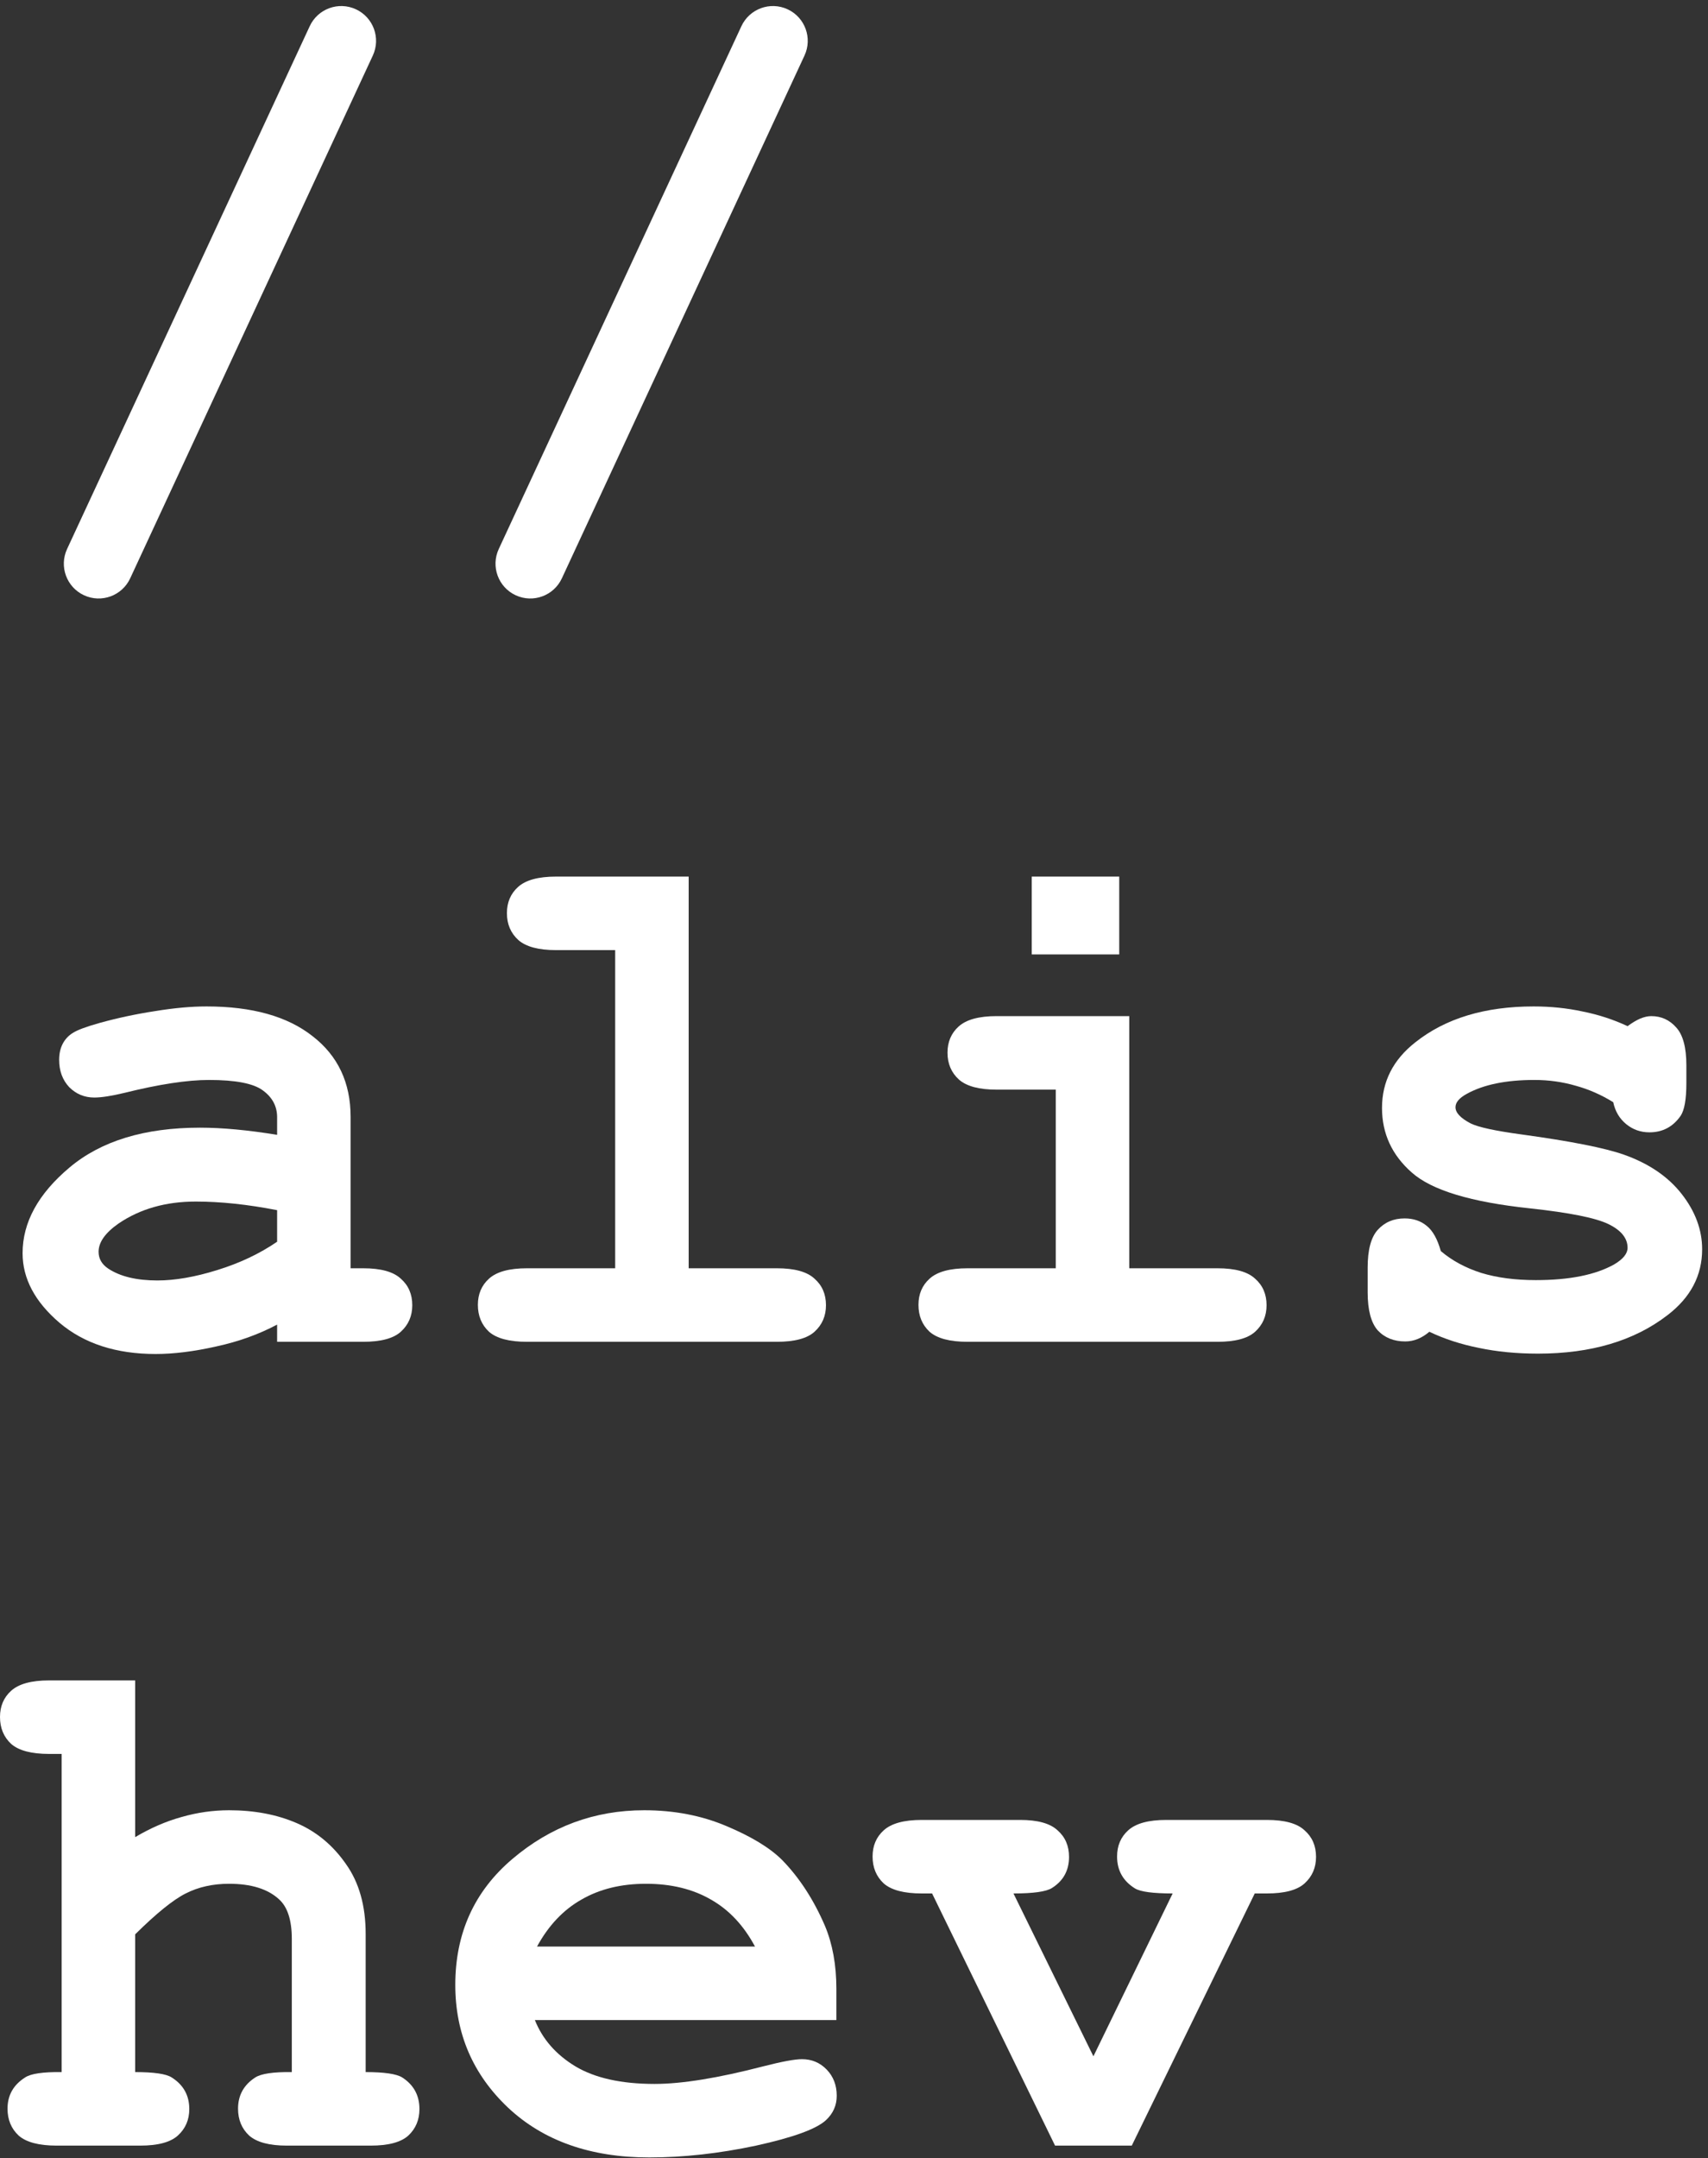<?xml version="1.0" encoding="UTF-8"?> <svg xmlns="http://www.w3.org/2000/svg" width="270" height="341" viewBox="0 0 270 341" fill="none"><rect x="0" y="0" width="270" height="341" fill="#333333" stroke="none"/> <path d="M43.807 212V209.28C40.898 210.829 37.686 211.981 34.173 212.737C30.659 213.53 27.466 213.927 24.595 213.927C18.361 213.927 13.299 212.283 9.407 208.996C5.516 205.672 3.57 202.007 3.57 198.002C3.57 193.128 6.045 188.614 10.994 184.458C15.981 180.264 22.857 178.167 31.622 178.167C35.136 178.167 39.197 178.545 43.807 179.301V176.524C43.807 174.786 43.051 173.369 41.54 172.274C40.066 171.178 37.233 170.63 33.039 170.63C29.601 170.63 25.143 171.31 19.665 172.67C17.625 173.161 16.038 173.407 14.905 173.407C13.355 173.407 12.033 172.859 10.938 171.764C9.88 170.63 9.351 169.194 9.351 167.457C9.351 166.474 9.54 165.624 9.917 164.906C10.295 164.189 10.824 163.622 11.504 163.206C12.184 162.753 13.601 162.224 15.755 161.619C18.626 160.826 21.554 160.203 24.538 159.749C27.523 159.258 30.224 159.013 32.642 159.013C39.859 159.013 45.45 160.58 49.417 163.716C53.422 166.814 55.424 171.065 55.424 176.467V200.382H57.408C60.203 200.382 62.187 200.93 63.358 202.026C64.567 203.084 65.172 204.482 65.172 206.219C65.172 207.92 64.567 209.318 63.358 210.413C62.187 211.471 60.203 212 57.408 212H43.807ZM43.807 191.202C39.16 190.295 34.871 189.842 30.942 189.842C26.22 189.842 22.158 190.994 18.758 193.299C16.642 194.772 15.585 196.264 15.585 197.776C15.585 198.871 16.095 199.759 17.115 200.439C19.004 201.686 21.592 202.309 24.879 202.309C27.674 202.309 30.829 201.761 34.343 200.666C37.894 199.57 41.049 198.078 43.807 196.189V191.202Z" fill="white"></path> <path d="M108.865 138.498V200.382H122.806C125.602 200.382 127.585 200.93 128.756 202.026C129.965 203.084 130.57 204.482 130.57 206.219C130.57 207.92 129.965 209.318 128.756 210.413C127.585 211.471 125.602 212 122.806 212H83.306C80.511 212 78.508 211.471 77.299 210.413C76.128 209.318 75.542 207.901 75.542 206.163C75.542 204.463 76.128 203.084 77.299 202.026C78.508 200.93 80.511 200.382 83.306 200.382H97.247V150.115H87.897C85.139 150.115 83.155 149.586 81.946 148.528C80.737 147.433 80.133 146.016 80.133 144.278C80.133 142.578 80.718 141.199 81.89 140.141C83.099 139.045 85.101 138.498 87.897 138.498H108.865Z" fill="white"></path> <path d="M176.927 138.498V150.795H163.099V138.498H176.927ZM178.514 160.543V200.382H192.455C195.25 200.382 197.234 200.93 198.405 202.026C199.614 203.084 200.219 204.482 200.219 206.219C200.219 207.92 199.614 209.318 198.405 210.413C197.234 211.471 195.25 212 192.455 212H152.955C150.159 212 148.157 211.471 146.948 210.413C145.777 209.318 145.191 207.901 145.191 206.163C145.191 204.463 145.777 203.084 146.948 202.026C148.157 200.93 150.159 200.382 152.955 200.382H166.896V172.16H157.545C154.787 172.16 152.804 171.631 151.595 170.573C150.386 169.478 149.781 168.061 149.781 166.323C149.781 164.623 150.367 163.244 151.538 162.186C152.747 161.091 154.75 160.543 157.545 160.543H178.514Z" fill="white"></path> <path d="M255.019 174.144C253.13 172.973 251.147 172.104 249.069 171.537C246.991 170.932 244.819 170.63 242.552 170.63C238.056 170.63 234.486 171.367 231.841 172.84C230.67 173.483 230.084 174.182 230.084 174.937C230.084 175.806 230.878 176.656 232.464 177.487C233.673 178.092 236.375 178.677 240.568 179.244C248.276 180.302 253.64 181.36 256.663 182.418C260.63 183.816 263.69 185.894 265.844 188.651C267.997 191.409 269.074 194.319 269.074 197.379C269.074 201.535 267.241 205.011 263.577 207.806C258.325 211.849 251.506 213.87 243.119 213.87C239.756 213.87 236.639 213.568 233.768 212.963C230.934 212.397 228.327 211.547 225.947 210.413C225.38 210.904 224.776 211.282 224.134 211.547C223.491 211.811 222.83 211.943 222.15 211.943C220.337 211.943 218.882 211.358 217.787 210.186C216.729 208.977 216.2 206.975 216.2 204.179V200.269C216.2 197.473 216.729 195.49 217.787 194.319C218.882 193.11 220.299 192.505 222.037 192.505C223.435 192.505 224.606 192.902 225.551 193.695C226.495 194.451 227.232 195.773 227.761 197.662C229.536 199.173 231.671 200.326 234.164 201.119C236.658 201.875 239.529 202.253 242.778 202.253C248.106 202.253 252.243 201.421 255.189 199.759C256.587 198.928 257.286 198.059 257.286 197.152C257.286 195.641 256.285 194.394 254.283 193.412C252.28 192.43 248.143 191.598 241.872 190.918C232.54 189.936 226.306 188.047 223.17 185.251C220.035 182.493 218.467 179.093 218.467 175.05C218.467 170.895 220.223 167.438 223.737 164.68C228.497 160.902 234.731 159.013 242.438 159.013C245.121 159.013 247.69 159.277 250.146 159.806C252.639 160.297 255.019 161.072 257.286 162.129C258.004 161.601 258.665 161.204 259.27 160.939C259.912 160.675 260.498 160.543 261.027 160.543C262.613 160.543 263.936 161.147 264.993 162.356C266.051 163.527 266.58 165.511 266.58 168.307V171.14C266.58 173.671 266.278 175.39 265.674 176.297C264.465 178.035 262.821 178.904 260.743 178.904C259.345 178.904 258.117 178.47 257.06 177.601C256.002 176.732 255.322 175.579 255.019 174.144Z" fill="white"></path> <path d="M21.365 265.498V290.263C23.783 288.827 26.22 287.769 28.675 287.089C31.169 286.371 33.681 286.013 36.213 286.013C40.218 286.013 43.788 286.693 46.924 288.053C50.059 289.413 52.647 291.566 54.688 294.513C56.765 297.422 57.804 301.106 57.804 305.564V327.382C60.751 327.382 62.678 327.666 63.585 328.232C65.398 329.404 66.305 331.066 66.305 333.219C66.305 334.92 65.719 336.318 64.548 337.413C63.377 338.471 61.394 339 58.598 339H45.337C42.579 339 40.595 338.471 39.386 337.413C38.215 336.318 37.63 334.901 37.63 333.163C37.63 331.047 38.536 329.404 40.35 328.232C41.294 327.628 43.221 327.345 46.13 327.382V306.357C46.13 303.373 45.45 301.276 44.09 300.067C42.314 298.442 39.689 297.63 36.213 297.63C33.644 297.63 31.358 298.14 29.356 299.16C27.391 300.143 24.727 302.296 21.365 305.621V327.382C24.35 327.382 26.276 327.666 27.145 328.232C28.997 329.404 29.922 331.066 29.922 333.219C29.922 334.92 29.318 336.318 28.109 337.413C26.938 338.471 24.954 339 22.158 339H8.954C6.158 339 4.156 338.471 2.947 337.413C1.776 336.318 1.19 334.901 1.19 333.163C1.19 331.047 2.116 329.404 3.967 328.232C4.874 327.628 6.801 327.345 9.747 327.382V277.115H7.764C4.968 277.115 2.966 276.586 1.757 275.528C0.586 274.433 0 273.016 0 271.278C0 269.578 0.586 268.199 1.757 267.141C2.966 266.046 4.968 265.498 7.764 265.498H21.365Z" fill="white"></path> <path d="M132.213 319.165H84.553C85.762 322.188 87.897 324.624 90.957 326.476C94.055 328.327 98.23 329.253 103.481 329.253C107.788 329.253 113.512 328.327 120.653 326.476C123.599 325.72 125.64 325.342 126.773 325.342C128.322 325.342 129.625 325.89 130.683 326.986C131.741 328.081 132.27 329.46 132.27 331.123C132.27 332.634 131.703 333.918 130.57 334.976C129.059 336.374 125.375 337.715 119.519 339C113.663 340.247 108.034 340.87 102.631 340.87C93.337 340.87 85.894 338.244 80.303 332.993C74.749 327.741 71.972 321.281 71.972 313.611C71.972 305.451 74.976 298.82 80.983 293.72C87.028 288.582 93.979 286.013 101.838 286.013C106.56 286.013 110.886 286.844 114.815 288.506C118.782 290.168 121.729 291.963 123.656 293.89C126.376 296.686 128.624 300.143 130.4 304.261C131.609 307.132 132.213 310.457 132.213 314.235V319.165ZM119.349 307.548C117.573 304.223 115.25 301.748 112.379 300.124C109.507 298.461 106.088 297.63 102.121 297.63C98.192 297.63 94.792 298.461 91.92 300.124C89.049 301.748 86.707 304.223 84.893 307.548H119.349Z" fill="white"></path> <path d="M172.846 324.889L185.371 299.16C182.273 299.16 180.289 298.896 179.42 298.367C177.531 297.196 176.587 295.514 176.587 293.323C176.587 291.623 177.172 290.244 178.344 289.186C179.553 288.09 181.555 287.543 184.351 287.543H200.275C203.071 287.543 205.055 288.09 206.226 289.186C207.435 290.244 208.039 291.642 208.039 293.38C208.039 295.08 207.435 296.478 206.226 297.573C205.055 298.631 203.071 299.16 200.275 299.16H198.348L178.91 339H166.783L147.345 299.16H145.701C142.905 299.16 140.903 298.631 139.694 297.573C138.523 296.478 137.937 295.061 137.937 293.323C137.937 291.623 138.523 290.244 139.694 289.186C140.903 288.09 142.905 287.543 145.701 287.543H161.286C164.044 287.543 166.008 288.09 167.179 289.186C168.388 290.244 168.993 291.642 168.993 293.38C168.993 295.533 168.086 297.177 166.273 298.31C165.366 298.877 163.345 299.16 160.209 299.16L172.846 324.889Z" fill="white"></path> <path d="M13.275 94.047C10.52 92.768 9.324 89.497 10.603 86.742L48.96 4.14C50.239 1.385 53.51 0.188 56.264 1.468C59.02 2.747 60.216 6.018 58.937 8.773L20.58 91.375C19.301 94.13 16.03 95.326 13.275 94.047Z" fill="white"></path> <path d="M81.515 94.047C78.76 92.768 77.564 89.497 78.843 86.742L117.199 4.14C118.479 1.385 121.749 0.188 124.504 1.468C127.259 2.747 128.456 6.018 127.176 8.773L88.82 91.375C87.54 94.13 84.27 95.326 81.515 94.047Z" fill="white"></path> </svg> 